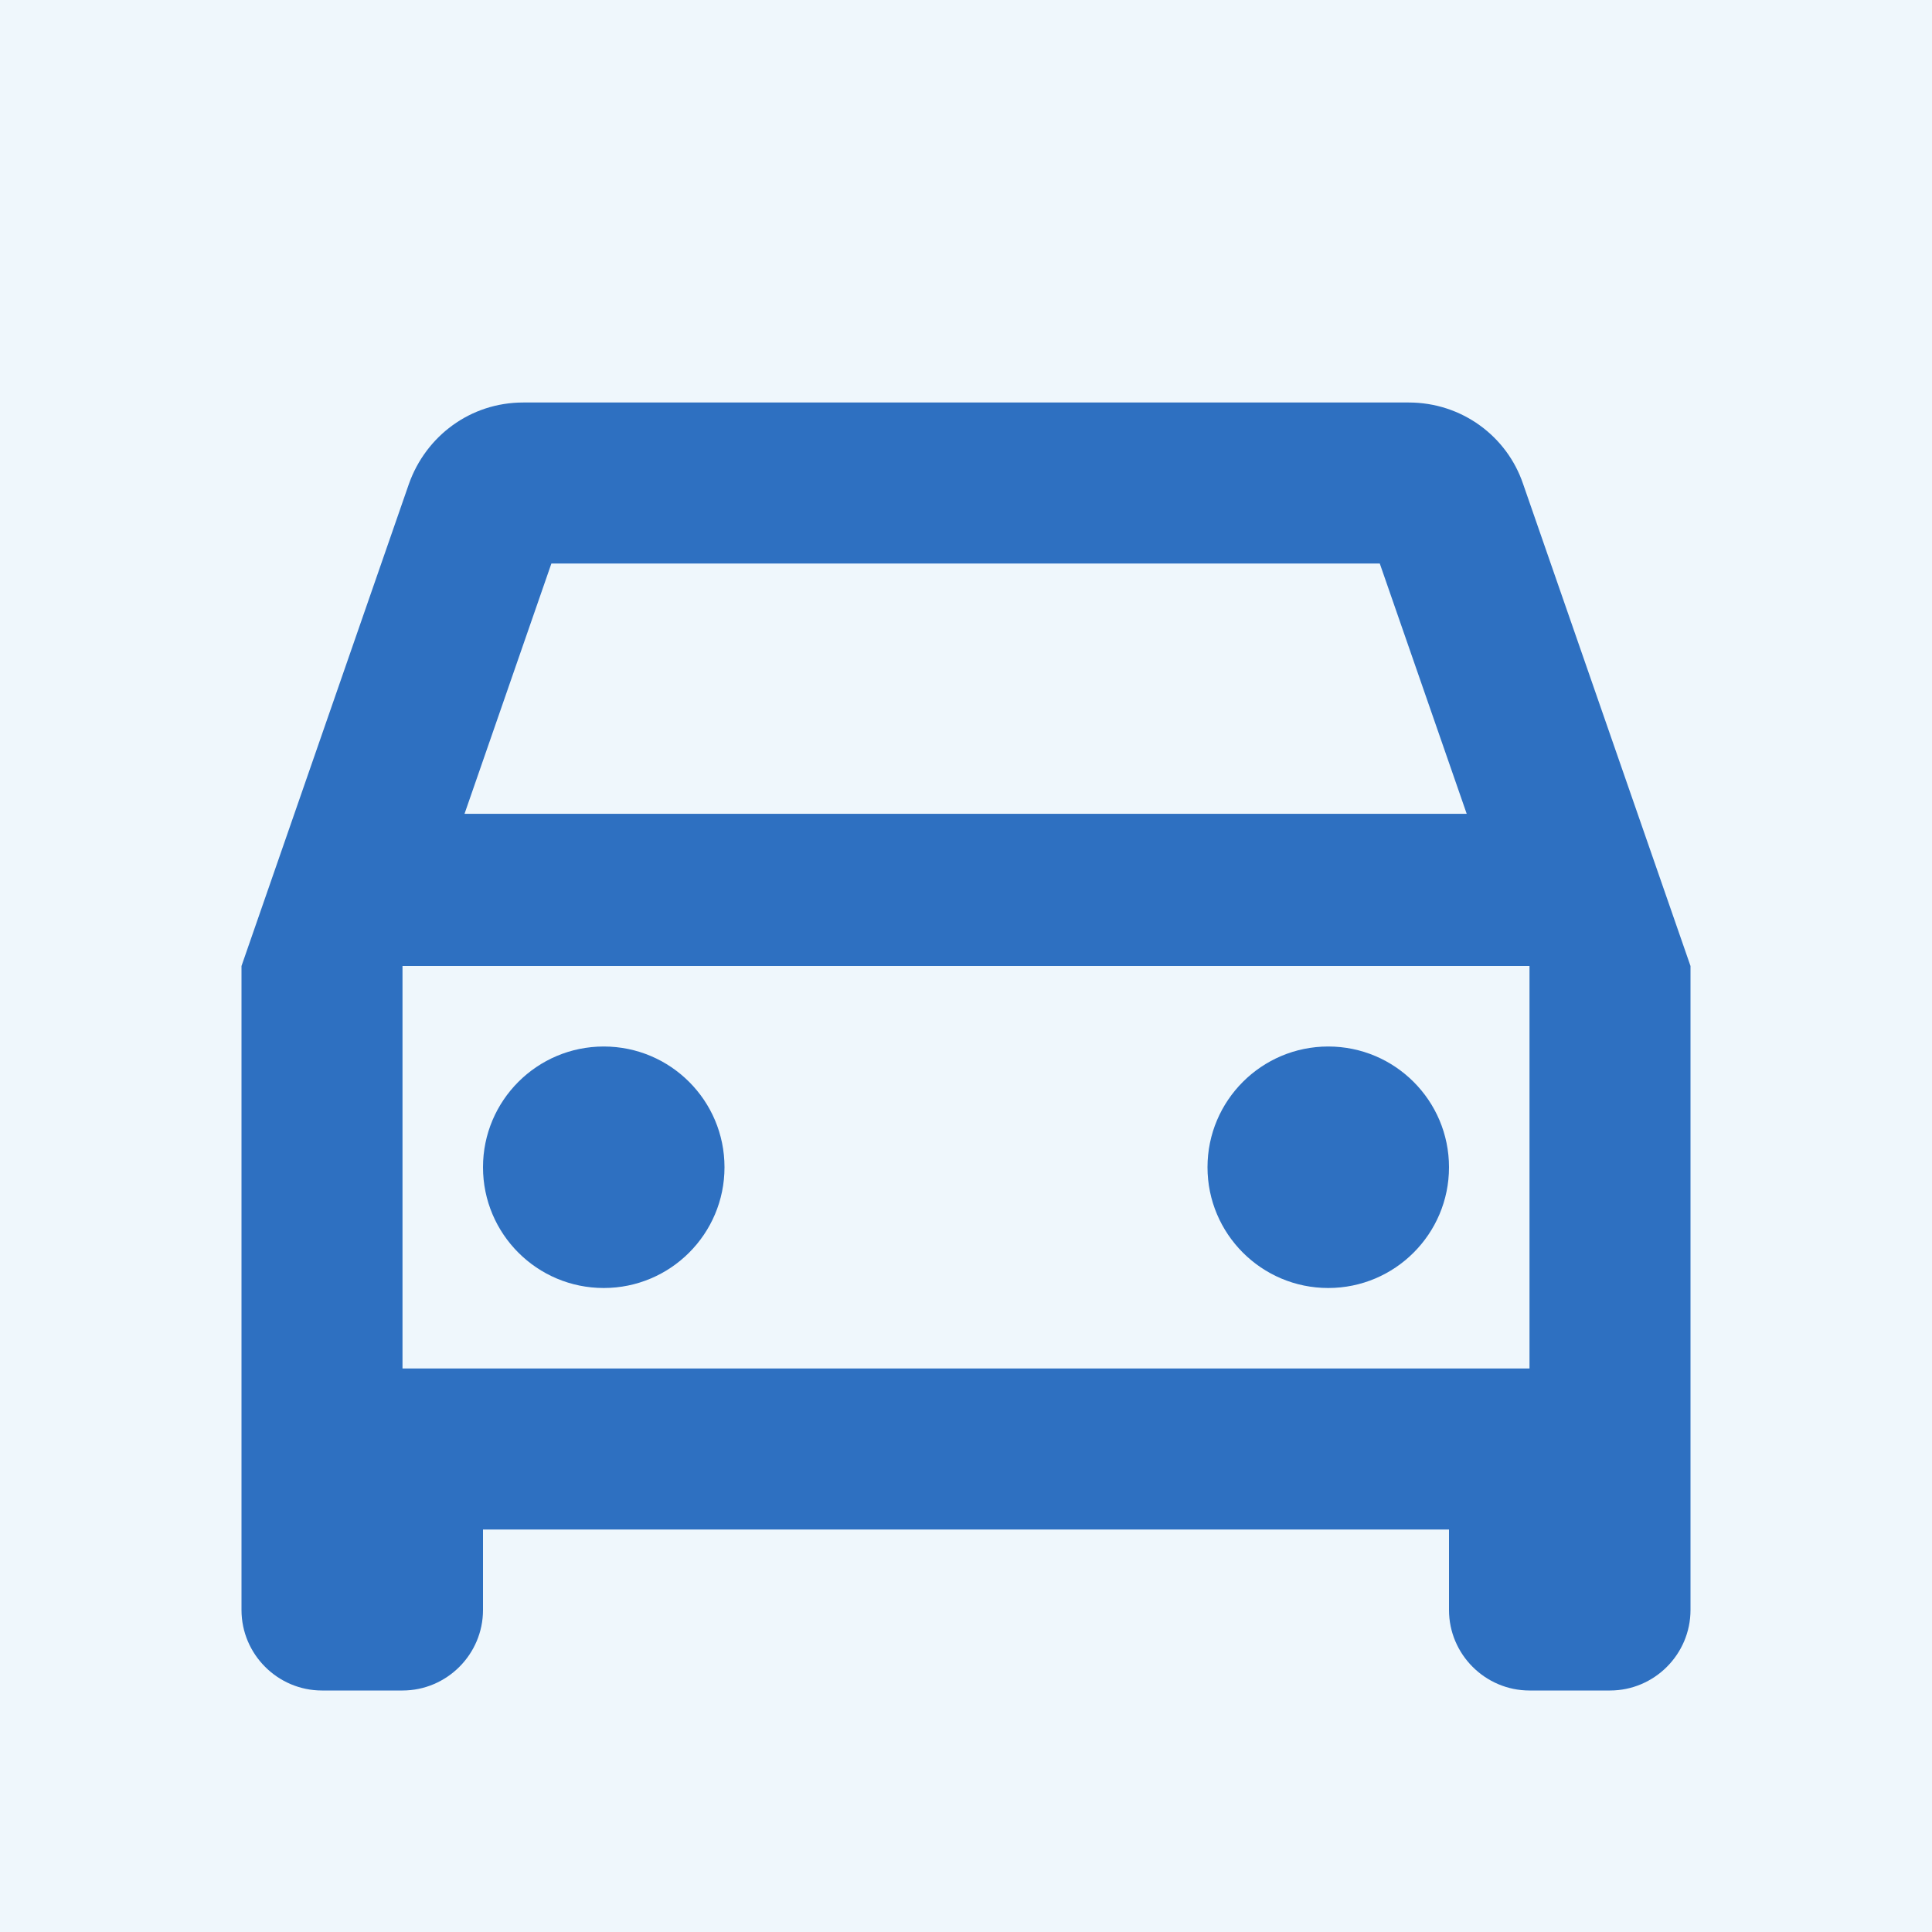 <svg xmlns="http://www.w3.org/2000/svg" width="30" height="30" viewBox="0 0 30 30" fill="none">
<rect x="0" y="0" width="30" height="30" fill="#333333" stroke="none"/>
<g clip-path="url(#clip0_1372_10865)">
<rect width="30" height="30" fill="#EFF7FC"/>
<path d="M23.65 7.513C23.4 6.775 22.7 6.25 21.875 6.25H8.125C7.3 6.25 6.612 6.775 6.35 7.513L3.75 15V25C3.75 25.688 4.312 26.25 5 26.25H6.25C6.938 26.25 7.5 25.688 7.5 25V23.75H22.5V25C22.5 25.688 23.062 26.25 23.75 26.25H25C25.688 26.25 26.25 25.688 26.25 25V15L23.65 7.513ZM8.562 8.75H21.425L22.775 12.637H7.213L8.562 8.75ZM23.75 21.25H6.25V15H23.75V21.25Z" fill="#2E70C1"/>
<path d="M9.375 20C10.411 20 11.25 19.16 11.25 18.125C11.25 17.09 10.411 16.25 9.375 16.25C8.339 16.25 7.5 17.09 7.5 18.125C7.5 19.16 8.339 20 9.375 20Z" fill="#2E70C1"/>
<path d="M20.625 20C21.66 20 22.5 19.16 22.5 18.125C22.5 17.09 21.66 16.25 20.625 16.25C19.59 16.25 18.75 17.09 18.75 18.125C18.75 19.16 19.59 20 20.625 20Z" fill="#2E70C1"/>
</g>
<defs>
<clipPath id="clip0_1372_10865">
<rect width="30" height="30" fill="white"/>
</clipPath>
</defs>
</svg>